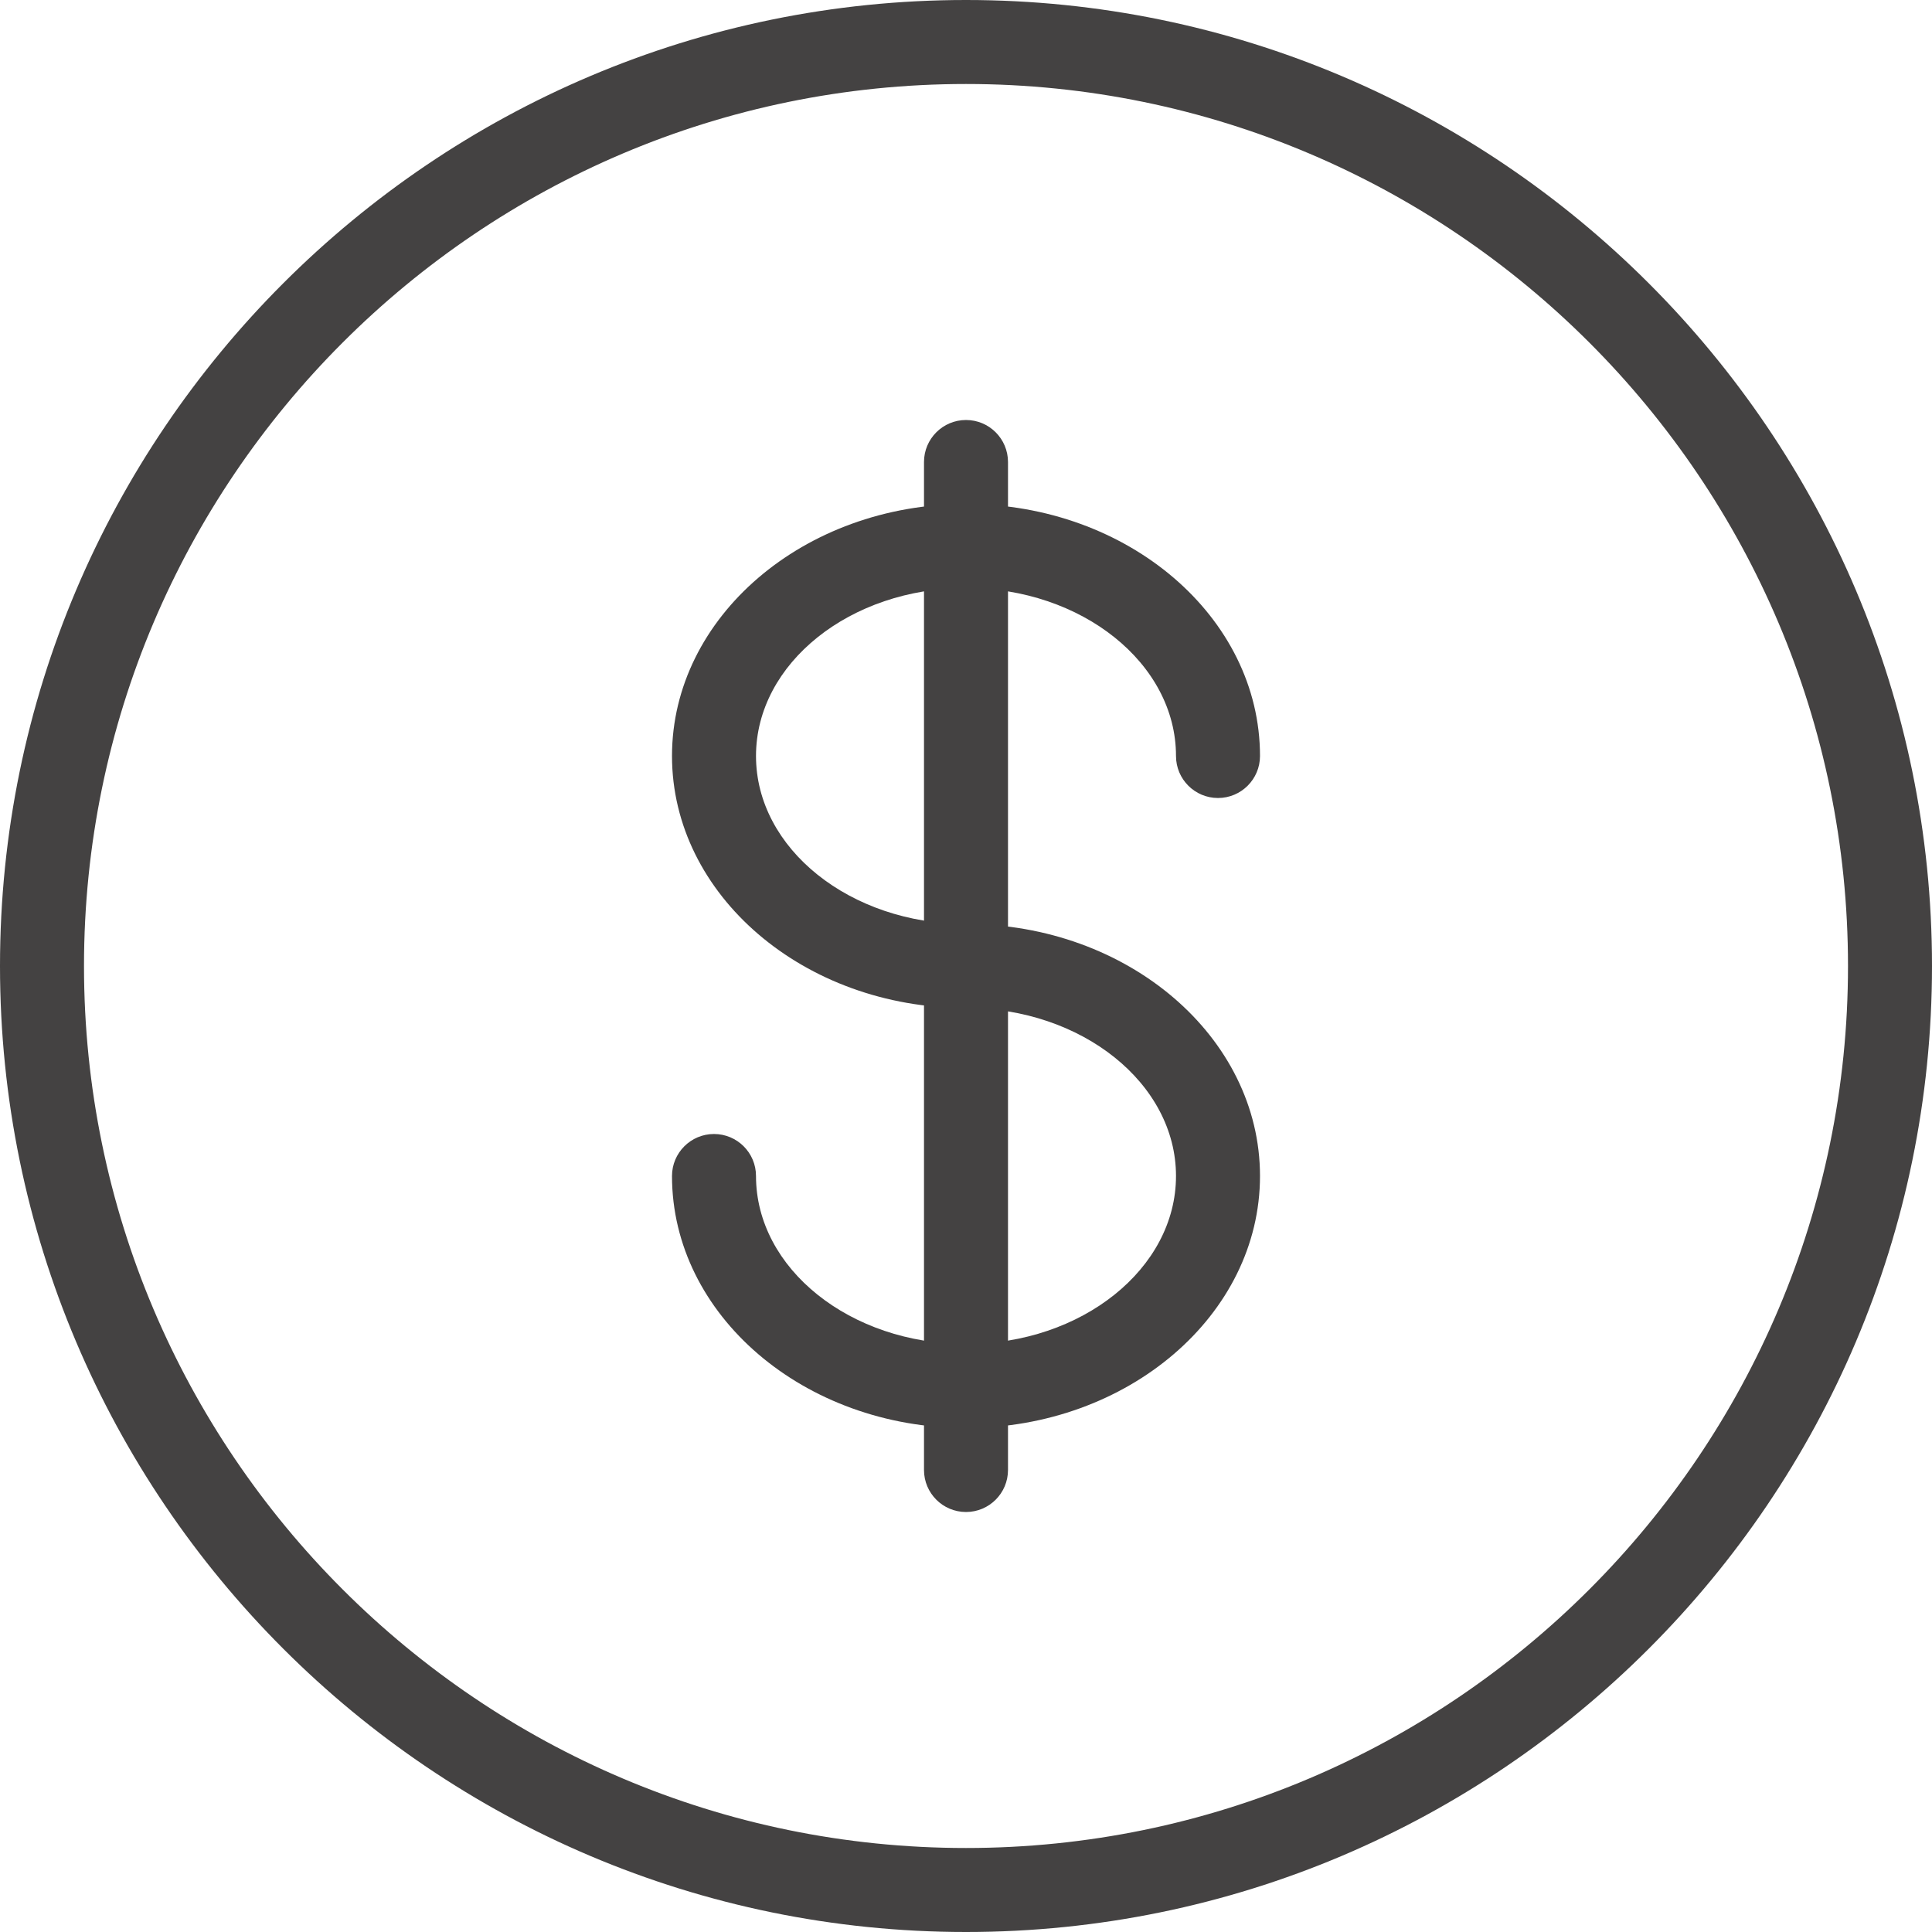 <?xml version="1.0" encoding="UTF-8" standalone="no"?><svg xmlns="http://www.w3.org/2000/svg" xmlns:xlink="http://www.w3.org/1999/xlink" fill="#444242" height="23" preserveAspectRatio="xMidYMid meet" version="1" viewBox="0.5 0.5 23.0 23.0" width="23" zoomAndPan="magnify"><g><g id="change1_2"><path d="M12,23.5C5.659,23.5,0.5,18.341,0.5,12S5.659,0.5,12,0.5S23.5,5.659,23.5,12S18.341,23.5,12,23.5z M12,1.5 C6.21,1.5,1.5,6.21,1.5,12S6.21,22.5,12,22.5S22.5,17.79,22.5,12S17.79,1.5,12,1.5z" fill="inherit"/></g><g id="change1_1"><path d="M12,17.5c-1.93,0-3.5-1.346-3.5-3C8.5,14.224,8.724,14,9,14s0.5,0.224,0.5,0.5c0,1.103,1.122,2,2.5,2s2.5-0.897,2.5-2 s-1.122-2-2.5-2c-1.93,0-3.5-1.346-3.5-3s1.57-3,3.5-3s3.5,1.346,3.5,3c0,0.276-0.224,0.5-0.5,0.5s-0.5-0.224-0.5-0.5 c0-1.103-1.122-2-2.5-2s-2.5,0.897-2.5,2s1.122,2,2.5,2c1.93,0,3.5,1.346,3.5,3S13.93,17.5,12,17.5z" fill="inherit"/><path d="M12,18.5c-0.276,0-0.5-0.224-0.5-0.5V6c0-0.276,0.224-0.5,0.5-0.5s0.5,0.224,0.5,0.5v12C12.5,18.276,12.276,18.5,12,18.5z" fill="inherit"/></g></g></svg>